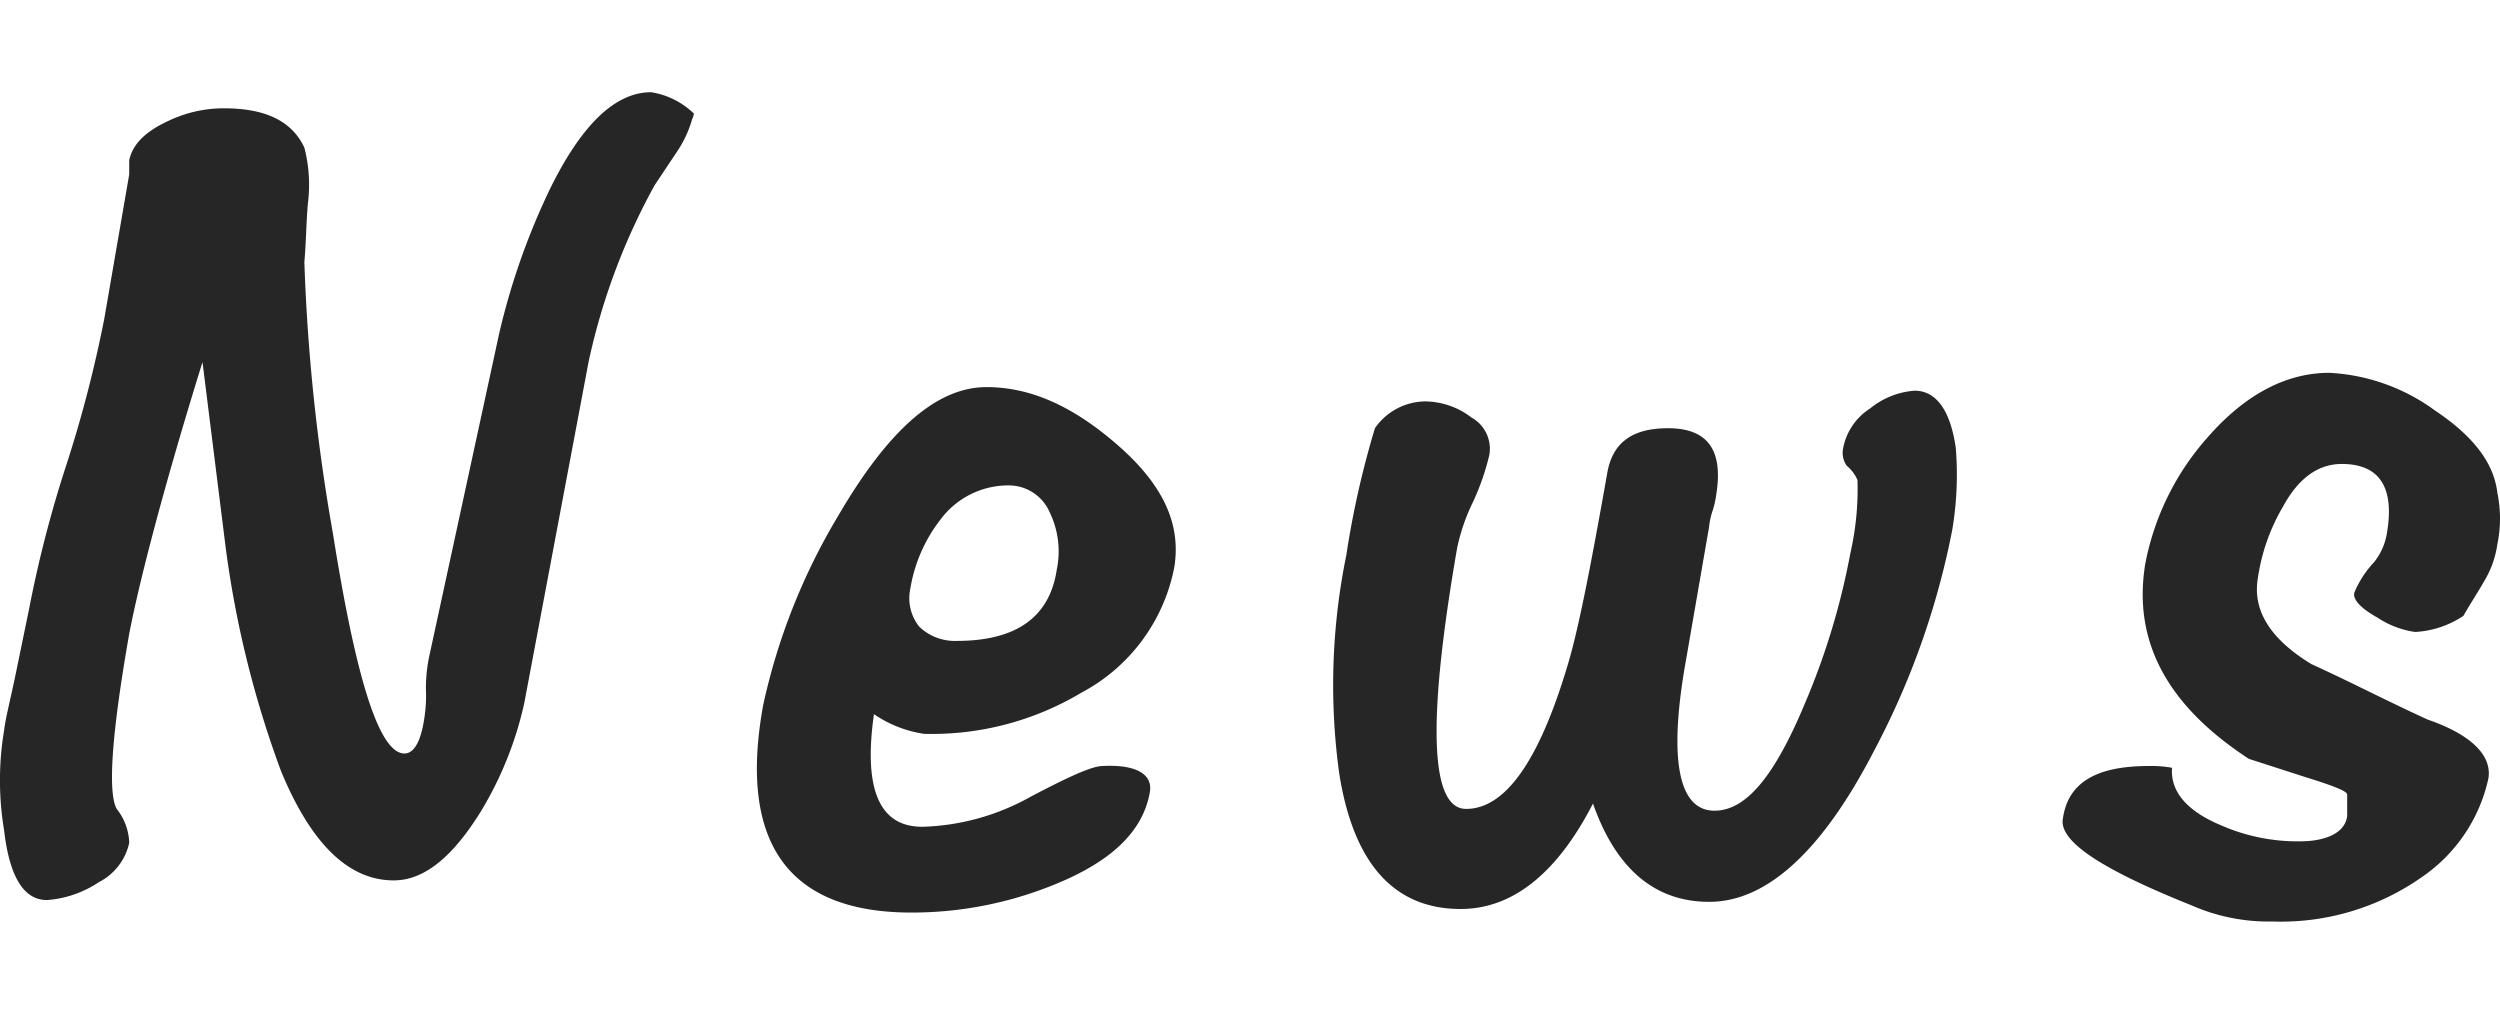 <svg xmlns="http://www.w3.org/2000/svg" width="148.61" height="60.27" viewBox="0 0 139.88 46.41" fill="#262626" xmlns:v="https://vecta.io/nano"><path d="M38.73 1.5a6.38 6.38 0 0 1-.9 1.9q-1 1.5-1.2 1.8a36.18 36.18 0 0 0-3.7 9.9l-3.6 19.1a20 20 0 0 1-2.4 6c-1.6 2.6-3.2 3.9-4.9 3.9-2.5 0-4.6-2-6.3-6.1a57.31 57.31 0 0 1-3.1-12.5l-1.3-10.4C9 22.6 7.73 27.7 7.23 30.3c-1 5.7-1.2 8.9-.7 9.8a3.21 3.21 0 0 1 .7 1.9 3.25 3.25 0 0 1-1.7 2.2 6 6 0 0 1-2.9 1q-1.95 0-2.4-3.9a17 17 0 0 1 0-5.6c.1-.8.4-1.9.7-3.4l.7-3.4a66.9 66.9 0 0 1 2.1-8.1 70.82 70.82 0 0 0 2.1-8.1l1.4-8.1v-.8c.2-.9.9-1.6 2.2-2.2a7.17 7.17 0 0 1 3.1-.7c2.3 0 3.8.7 4.5 2.2a8.3 8.3 0 0 1 .2 3.1c-.1 1.1-.1 2.2-.2 3.3a107.62 107.62 0 0 0 1.6 15.2c1.3 8.2 2.6 12.3 4 12.3.5 0 .9-.6 1.1-1.9a8.05 8.05 0 0 0 .1-1.7 8.64 8.64 0 0 1 .2-1.9l3.9-18a39.15 39.15 0 0 1 2.8-8c1.8-3.7 3.7-5.5 5.7-5.5a4.43 4.43 0 0 1 2.4 1.2c0-.1 0 .1-.1.3zm25.6 37.7c-.4 2.2-2.2 3.9-5.5 5.2A21.09 21.09 0 0 1 51 45.9c-6.9 0-9.7-3.9-8.3-11.6a35 35 0 0 1 4.2-10.6c2.8-4.8 5.5-7.2 8.3-7.2 2.5 0 4.9 1.1 7.4 3.3s3.5 4.4 3.1 6.8a10.11 10.11 0 0 1-5.2 7 16.31 16.31 0 0 1-8.8 2.3 6.69 6.69 0 0 1-2.8-1.1q-.9 6.3 2.7 6.3a13.1 13.1 0 0 0 6.1-1.7c2.1-1.1 3.4-1.7 4-1.7 1.93-.1 2.83.5 2.63 1.5zm-5.2-12.5a5 5 0 0 0-.4-3.2 2.49 2.49 0 0 0-2.3-1.5 4.72 4.72 0 0 0-3.8 1.9 8.55 8.55 0 0 0-1.7 3.9 2.55 2.55 0 0 0 .5 2.1 2.87 2.87 0 0 0 2.1.8c3.3 0 5.2-1.3 5.6-4zm50.1-2.2a44.42 44.42 0 0 1-4.4 12.4c-2.9 5.6-6 8.4-9.2 8.4-3 0-5.2-1.8-6.5-5.5-2 3.9-4.5 5.9-7.4 5.9-3.7 0-6-2.5-6.8-7.6a36.23 36.23 0 0 1 .4-12.2 50.94 50.94 0 0 1 1.6-7.1 3.46 3.46 0 0 1 2.8-1.5 4.31 4.31 0 0 1 2.6.9 2 2 0 0 1 1 2.1 13.78 13.78 0 0 1-.9 2.6 11 11 0 0 0-.9 2.6c-1.7 9.8-1.5 14.6.5 14.6q3.3 0 5.7-8.1c.6-2 1.3-5.6 2.2-10.7.3-1.7 1.4-2.5 3.4-2.5 2.2 0 3.1 1.2 2.7 3.7a5.34 5.34 0 0 1-.2.9 3.91 3.91 0 0 0-.2.9l-1.3 7.5c-1 5.6-.4 8.4 1.6 8.4 1.8 0 3.4-2 5.1-6.1a40.1 40.1 0 0 0 2.5-8.3 16.13 16.13 0 0 0 .4-4.1 2.17 2.17 0 0 0-.6-.8 1.26 1.26 0 0 1-.2-1 3.39 3.39 0 0 1 1.5-2.2 4.46 4.46 0 0 1 2.5-1c1.2 0 2 1.1 2.3 3.2a18.64 18.64 0 0 1-.2 4.6zm30 13.9a9 9 0 0 1-3.7 5.5 13.73 13.73 0 0 1-8.4 2.5 10.68 10.68 0 0 1-4.5-.9c-5-2-7.5-3.6-7.2-4.9.3-2 1.9-2.9 4.8-2.9a6.33 6.33 0 0 1 1.3.1c-.1 1.3.8 2.4 2.7 3.2a10.67 10.67 0 0 0 4.9.9c1.3-.1 2.1-.6 2.2-1.4v-1.2c0-.2-.8-.5-2.4-1l-3.1-1c-4.6-3-6.5-6.6-5.8-10.9a14.82 14.82 0 0 1 3.5-7.1c2.1-2.4 4.4-3.6 6.8-3.6a10.94 10.94 0 0 1 5.9 2.1c2.1 1.4 3.3 2.9 3.5 4.6a7.08 7.08 0 0 1 0 2.9 5.43 5.43 0 0 1-.7 2c-.4.7-.8 1.3-1.2 2a5.37 5.37 0 0 1-2.7.9 5.07 5.07 0 0 1-2.1-.8c-.9-.5-1.4-1-1.3-1.4a5.58 5.58 0 0 1 1.1-1.7 3.46 3.46 0 0 0 .7-1.5c.5-2.7-.4-4-2.5-4q-2 0-3.3 2.4a11 11 0 0 0-1.4 4q-.45 2.7 3 4.8c2.2 1 4.3 2.1 6.5 3.1 2.6.9 3.6 2.1 3.4 3.3z"/></svg>